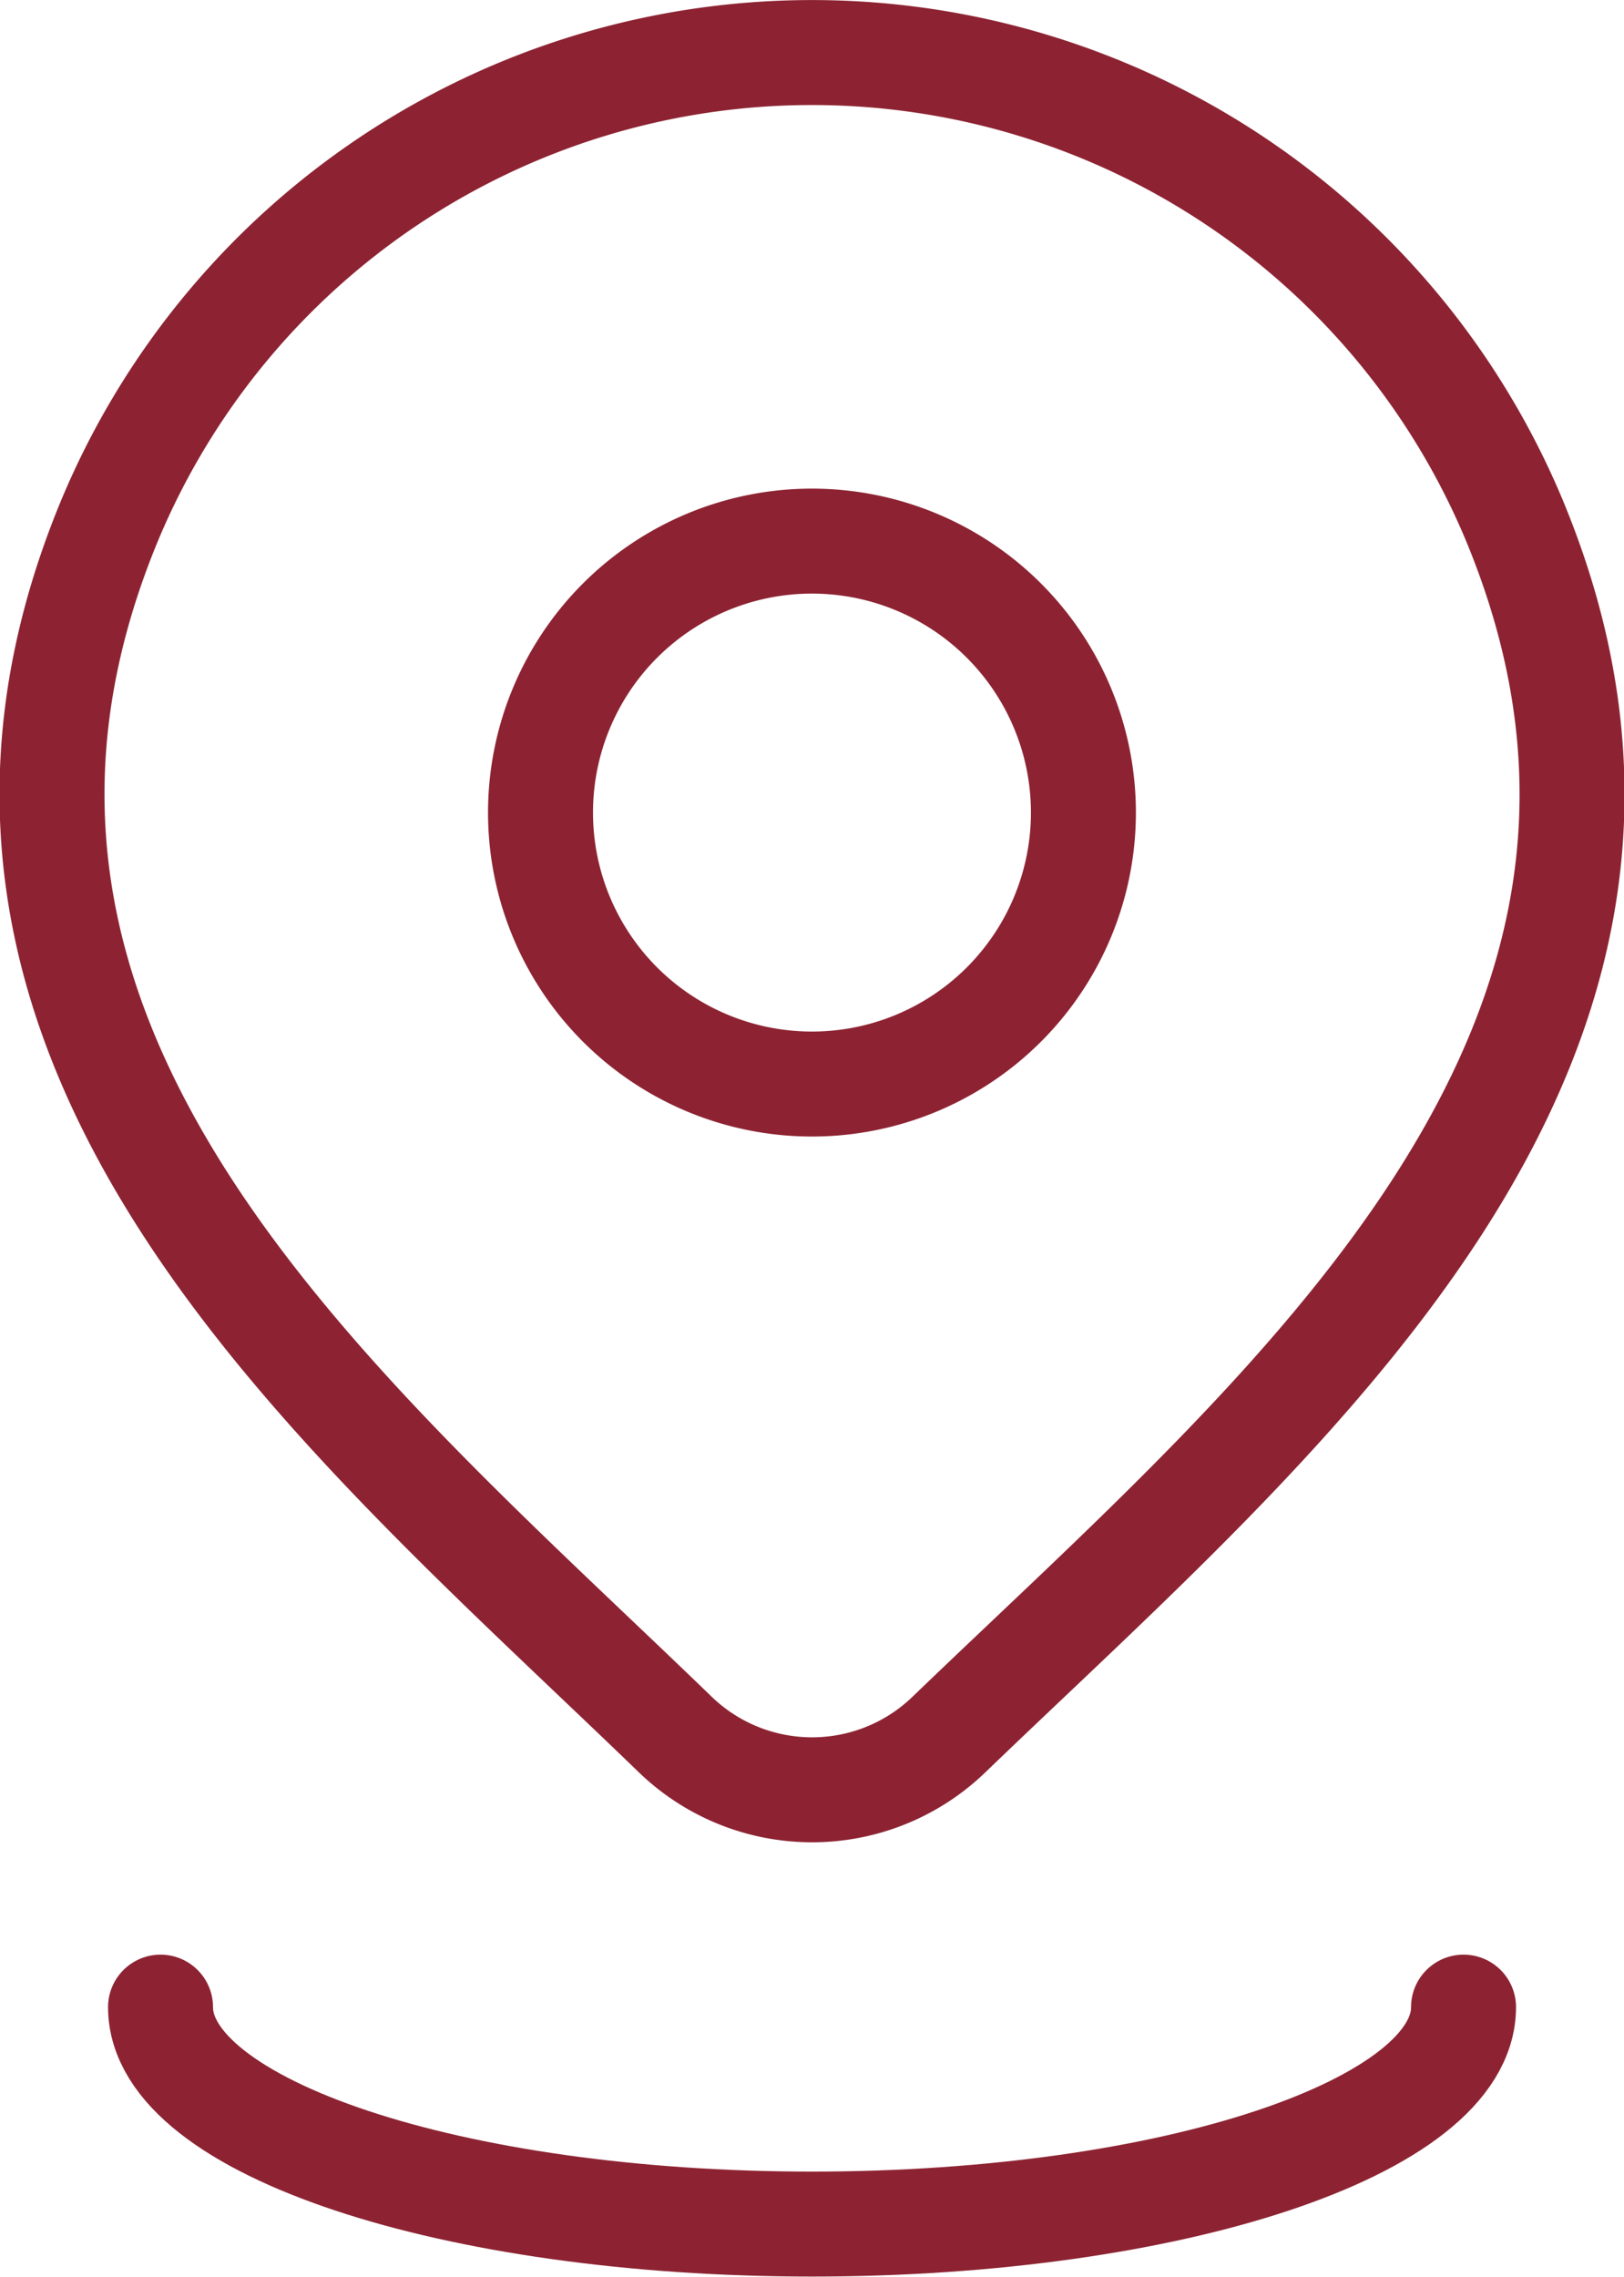 <svg xmlns="http://www.w3.org/2000/svg" width="23.207" height="32.533" viewBox="0 0 23.207 32.533">
  <g id="Group_11715" data-name="Group 11715" transform="translate(0.742 0.75)">
    <path id="Path_26299" data-name="Path 26299" d="M17.258,10.379A3.879,3.879,0,1,1,13.379,6.5,3.879,3.879,0,0,1,17.258,10.379Z" transform="translate(-2.518 0.482)" fill="none" stroke="#8d2332" stroke-width="1.5"/>
    <path id="Path_26300" data-name="Path 26300" d="M17.813,26.04a2.815,2.815,0,0,1-3.9,0C9.119,21.4,2.7,16.209,5.828,8.678a10.877,10.877,0,0,1,20.067,0C29.023,16.2,22.617,21.413,17.813,26.04Z" transform="translate(-5 -2)" fill="none" stroke="#8d2332" stroke-width="1.5"/>
    <path id="Path_26301" data-name="Path 26301" d="M24.62,20c0,1.714-4.168,3.1-9.31,3.1S6,21.714,6,20" transform="translate(-4.448 7.93)" fill="none" stroke="#8d2332" stroke-linecap="round" stroke-width="1.5"/>
  </g>
</svg>
